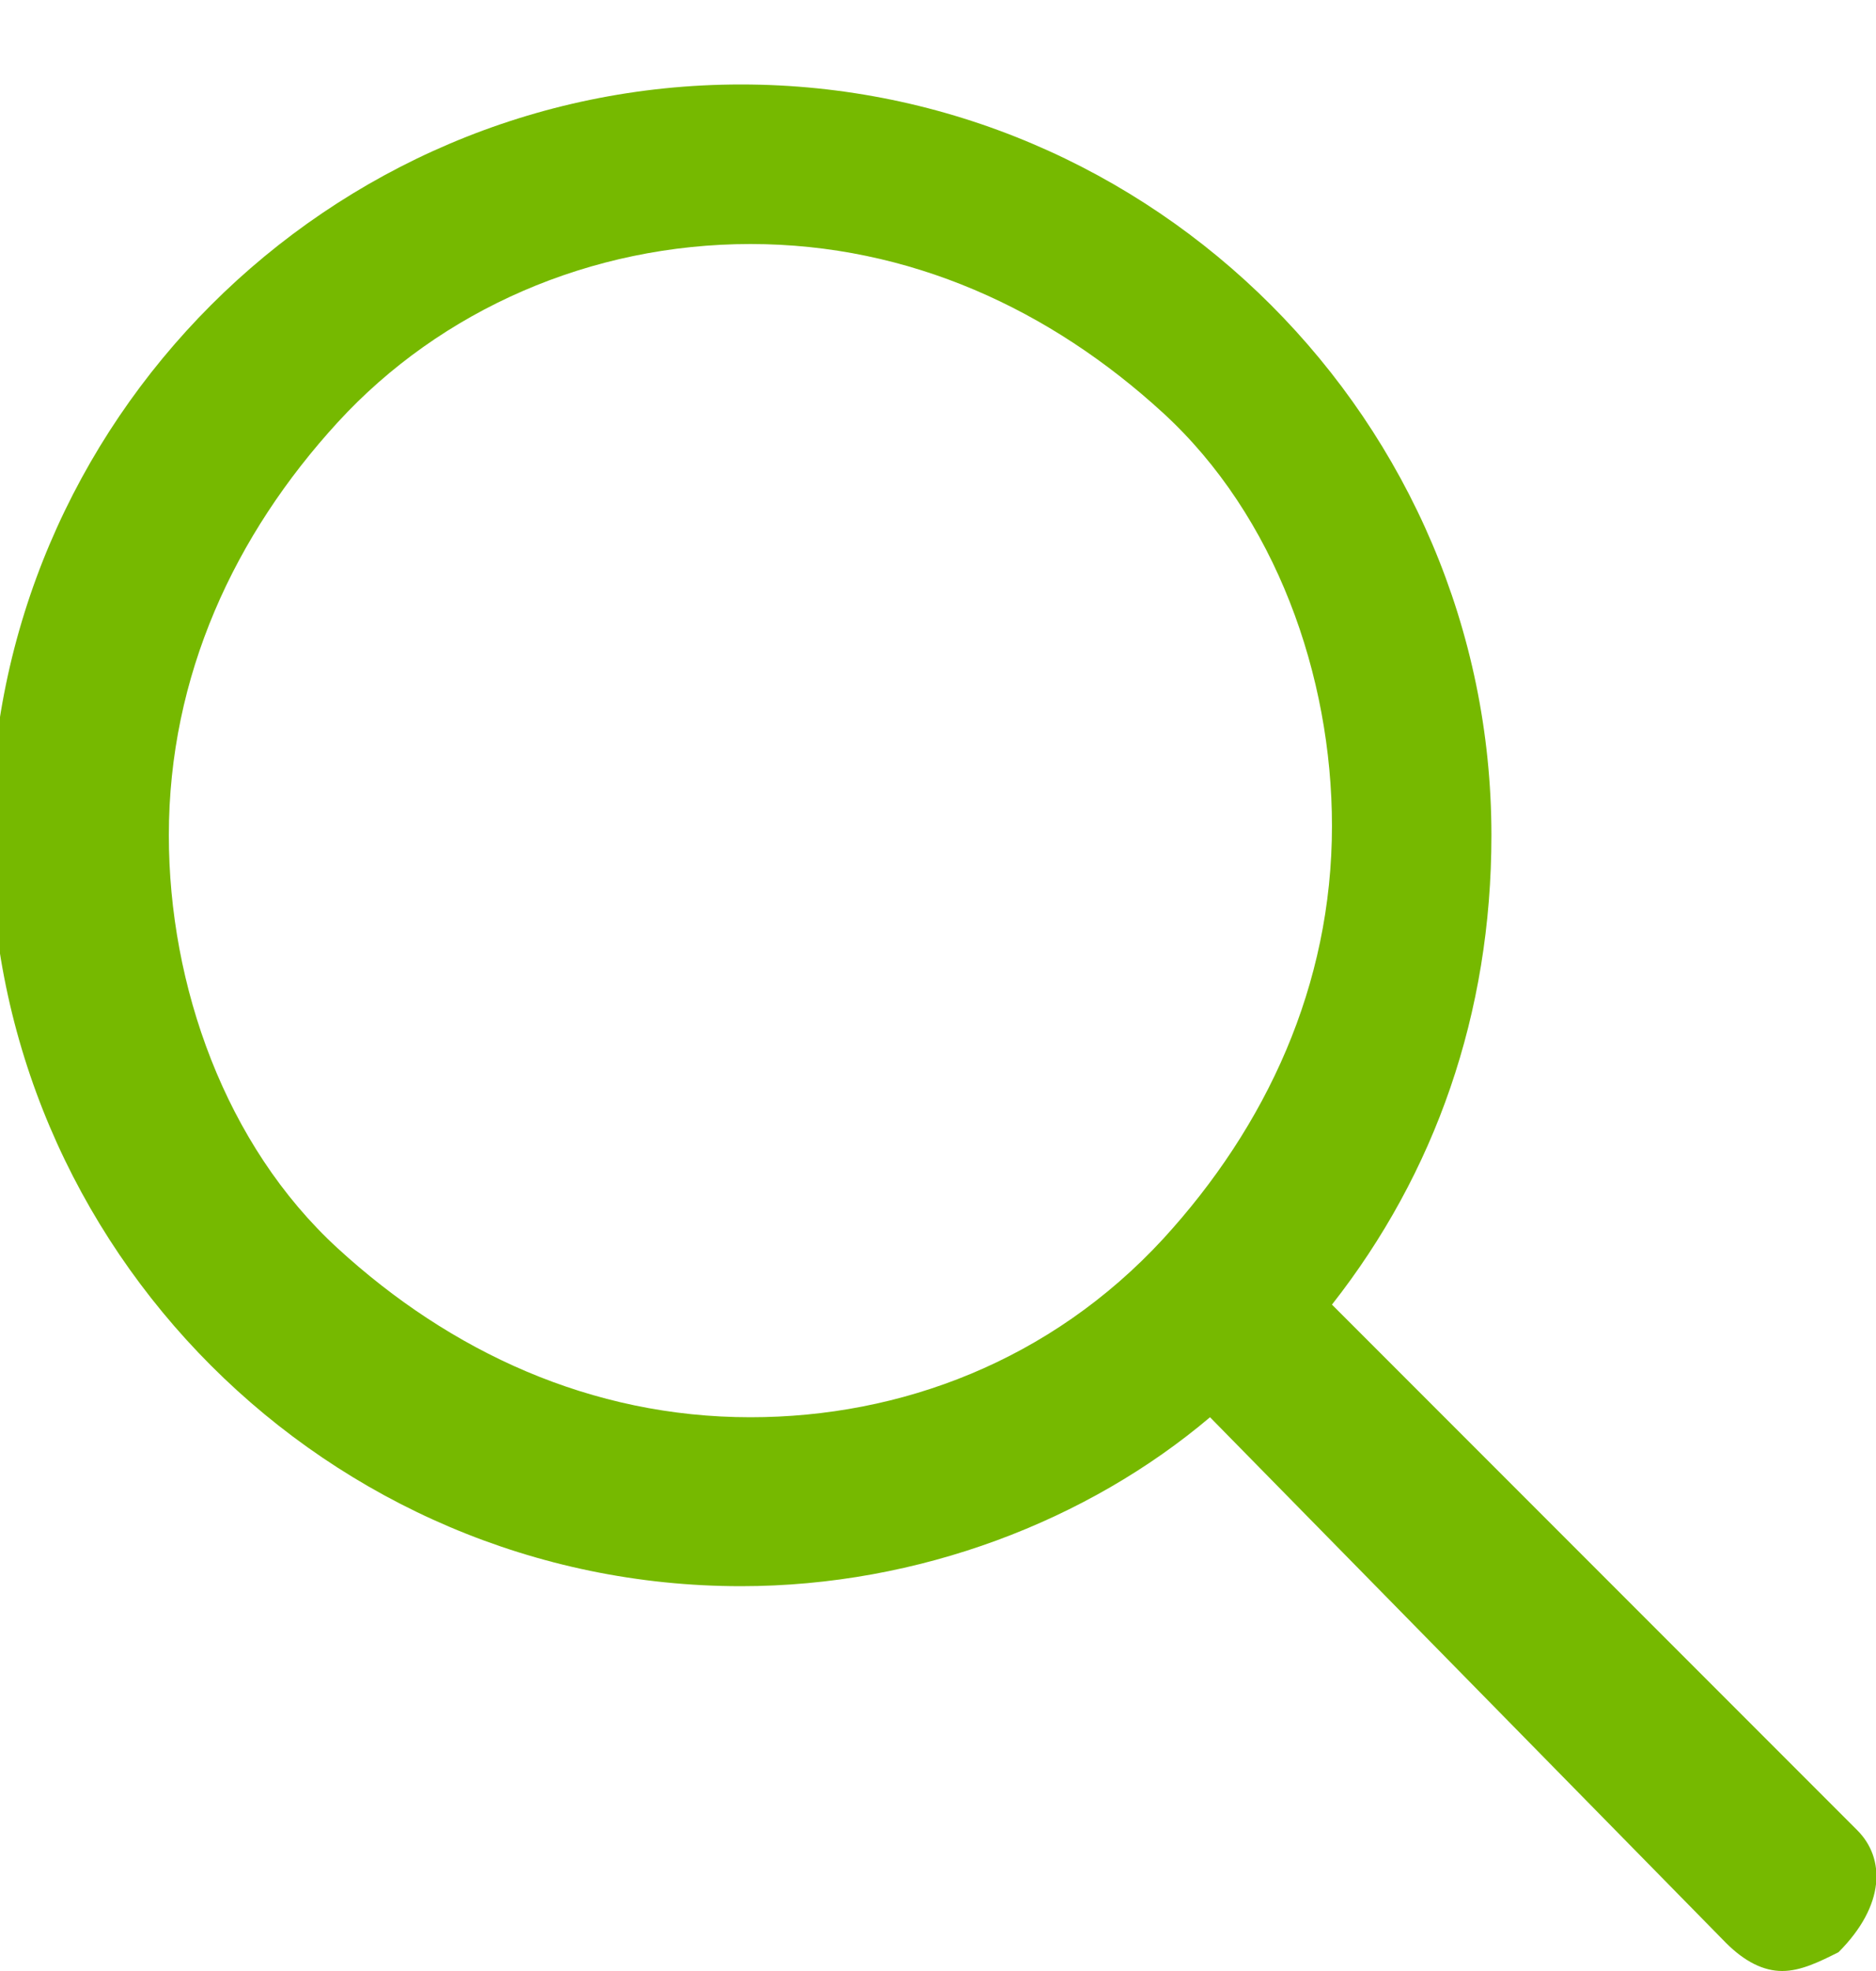 <svg xmlns="http://www.w3.org/2000/svg" xmlns:xlink="http://www.w3.org/1999/xlink" id="Layer_1" x="0" y="0" version="1.1" viewBox="0 0 20 21" xml:space="preserve" style="enable-background:new 0 0 20 21"><style type="text/css">.st0{fill:#76b900}</style><desc>Created with Sketch.</desc><g id="Page-1"><g id="search"><path id="Shape" d="M19.8,19.5l-5.6-5.6c1.1-1.4,1.7-3.1,1.7-5c0-4.4-3.6-8-8-8s-8,3.6-8,8s3.6,8,8,8 c1.9,0,3.7-0.7,5-1.8l5.5,5.6c0.2,0.2,0.4,0.3,0.6,0.3c0.2,0,0.4-0.1,0.6-0.2C20.1,20.3,20.1,19.8,19.8,19.5z M8,15.1 c-1.7,0-3.2-0.7-4.4-1.8s-1.8-2.8-1.8-4.4c0-1.7,0.7-3.2,1.8-4.4C4.7,3.3,6.3,2.6,8,2.6s3.2,0.7,4.4,1.8s1.8,2.8,1.8,4.4 c0,1.7-0.7,3.2-1.8,4.4C11.2,14.5,9.6,15.1,8,15.1z" class="st0"/></g></g></svg>
